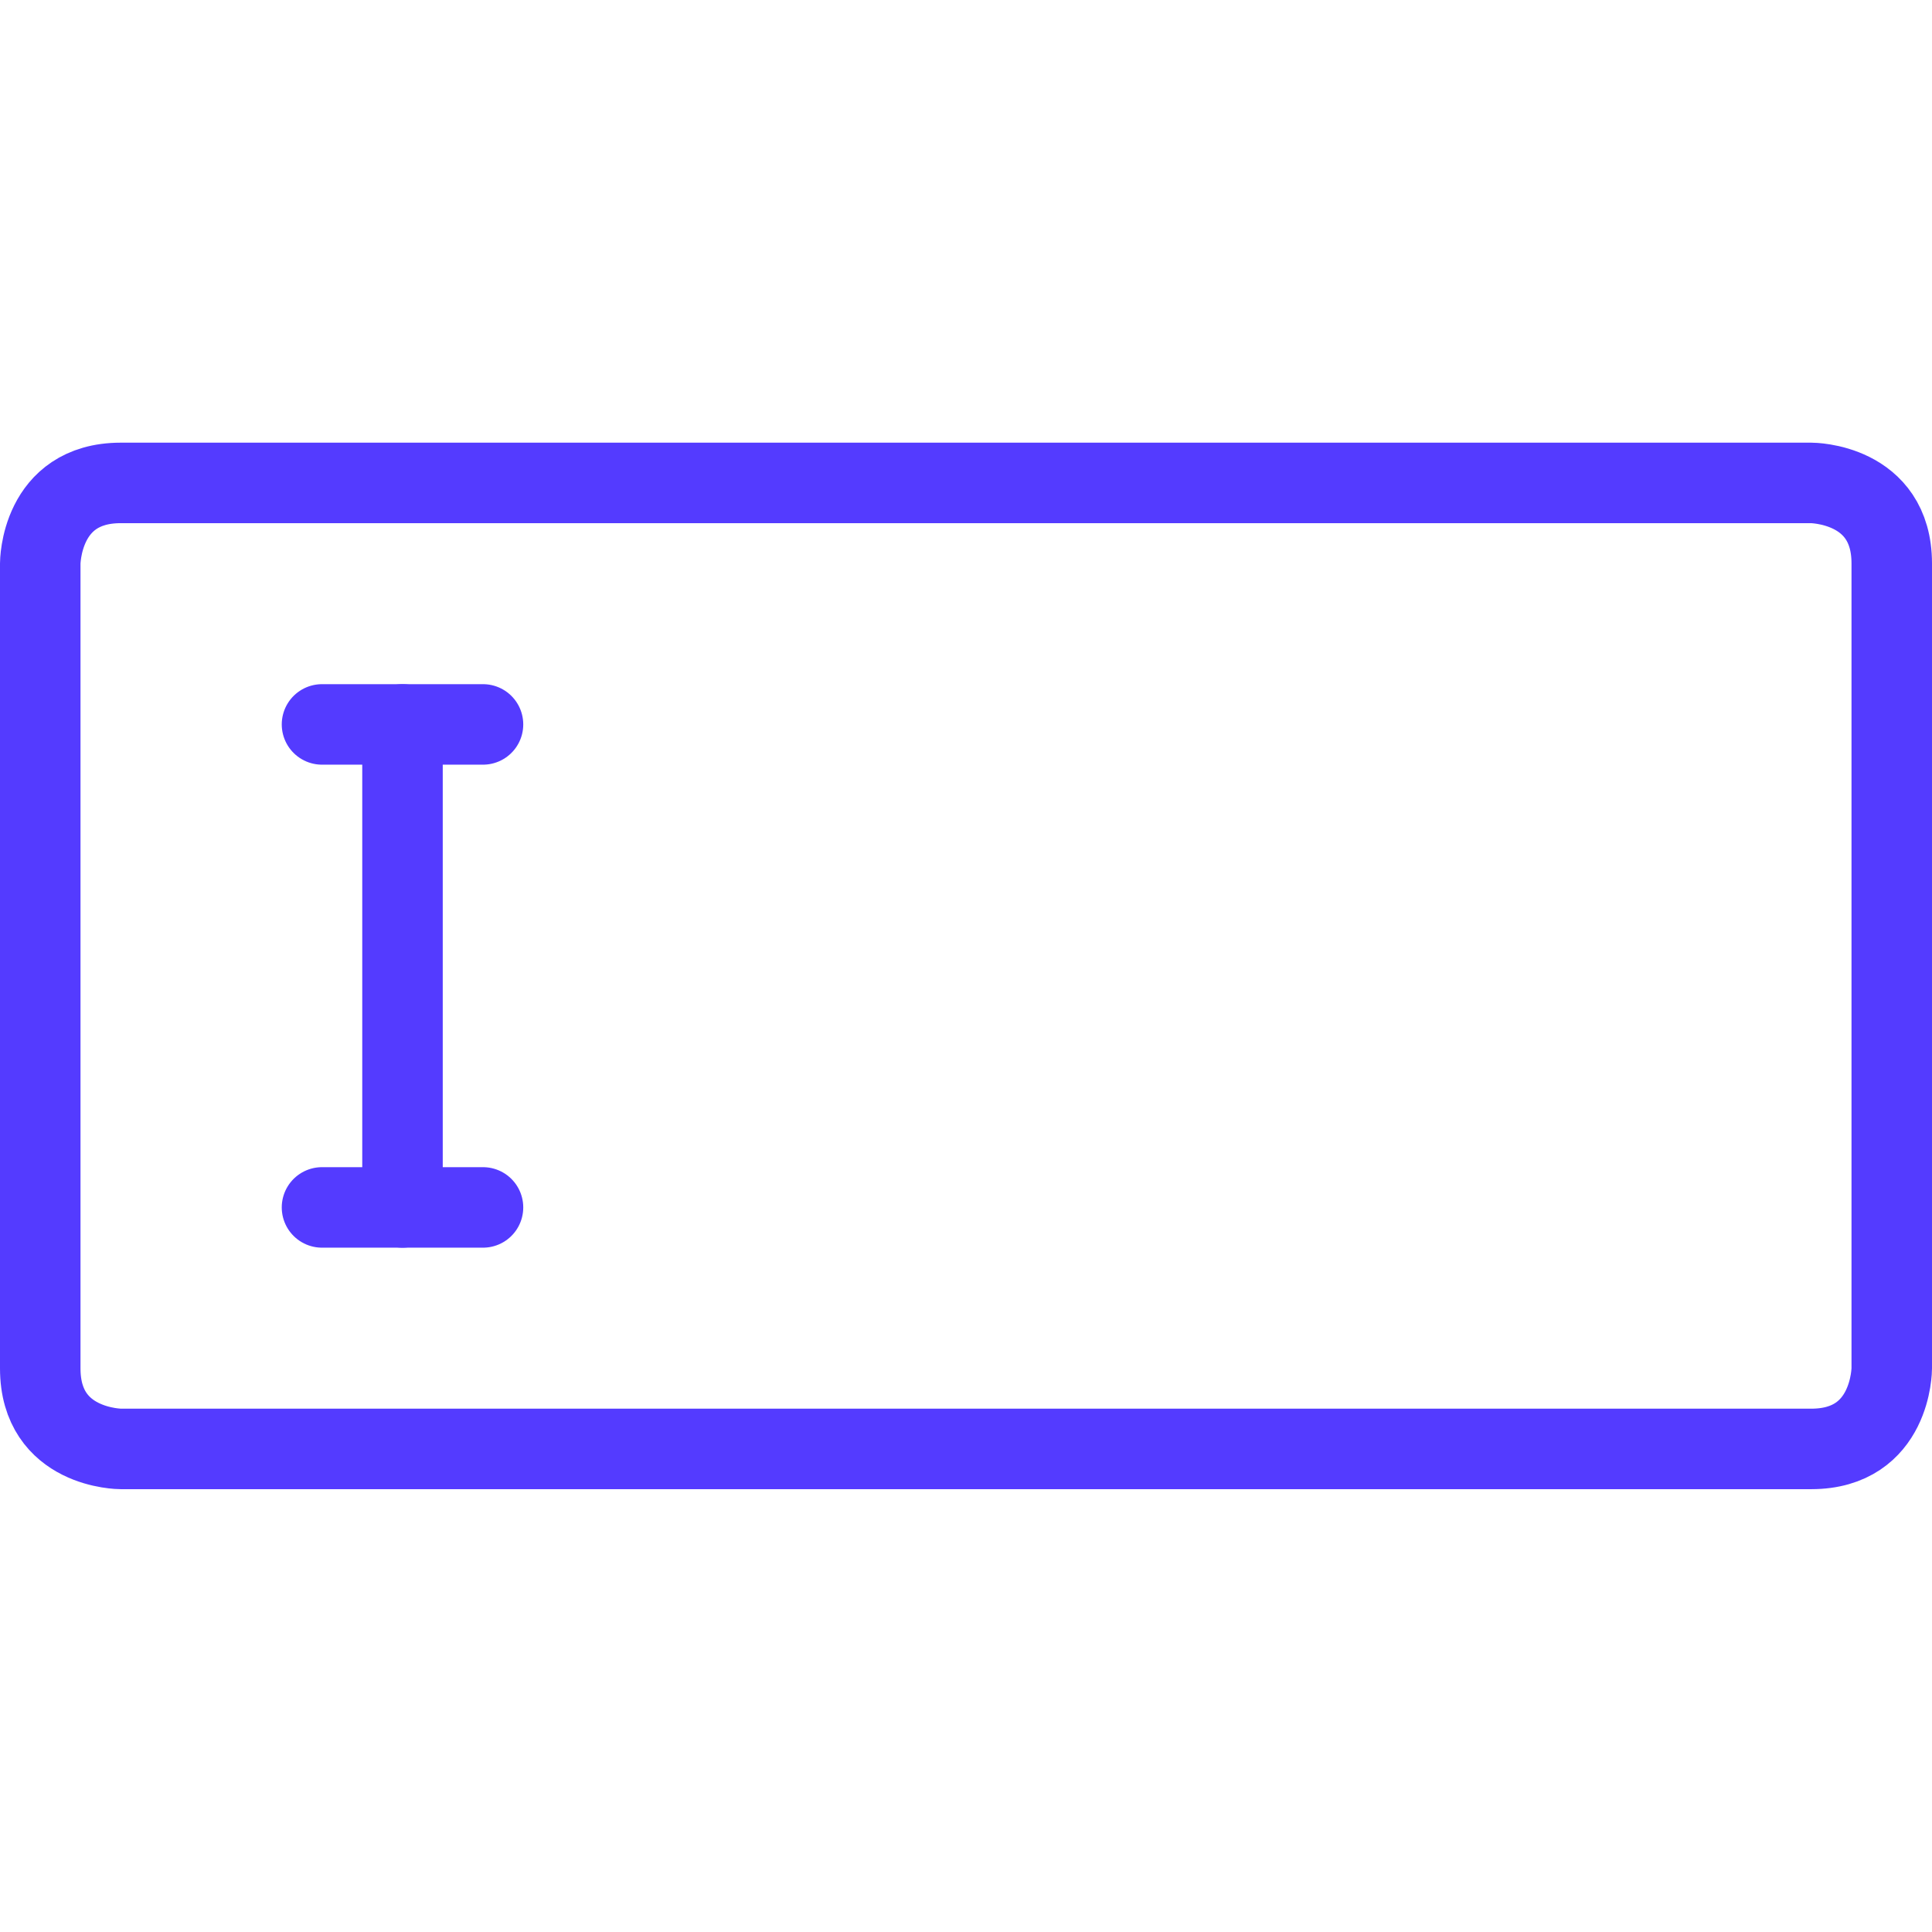 <svg xmlns="http://www.w3.org/2000/svg" viewBox="0 0 24 24" height="24" width="24"><defs></defs><title>typing</title><path d="M1.5 5.999h21s1 0 1 1v10s0 1 -1 1h-21s-1 0 -1 -1v-10s0 -1 1 -1" fill="none" stroke="#543bff" stroke-linecap="round" stroke-linejoin="round" stroke-width="1"></path><path d="m4 8.999 2 0" fill="none" stroke="#543bff" stroke-linecap="round" stroke-linejoin="round" stroke-width="1"></path><path d="m4 14.999 2 0" fill="none" stroke="#543bff" stroke-linecap="round" stroke-linejoin="round" stroke-width="1"></path><path d="m5 14.999 0 -6" fill="none" stroke="#543bff" stroke-linecap="round" stroke-linejoin="round" stroke-width="1"></path></svg>